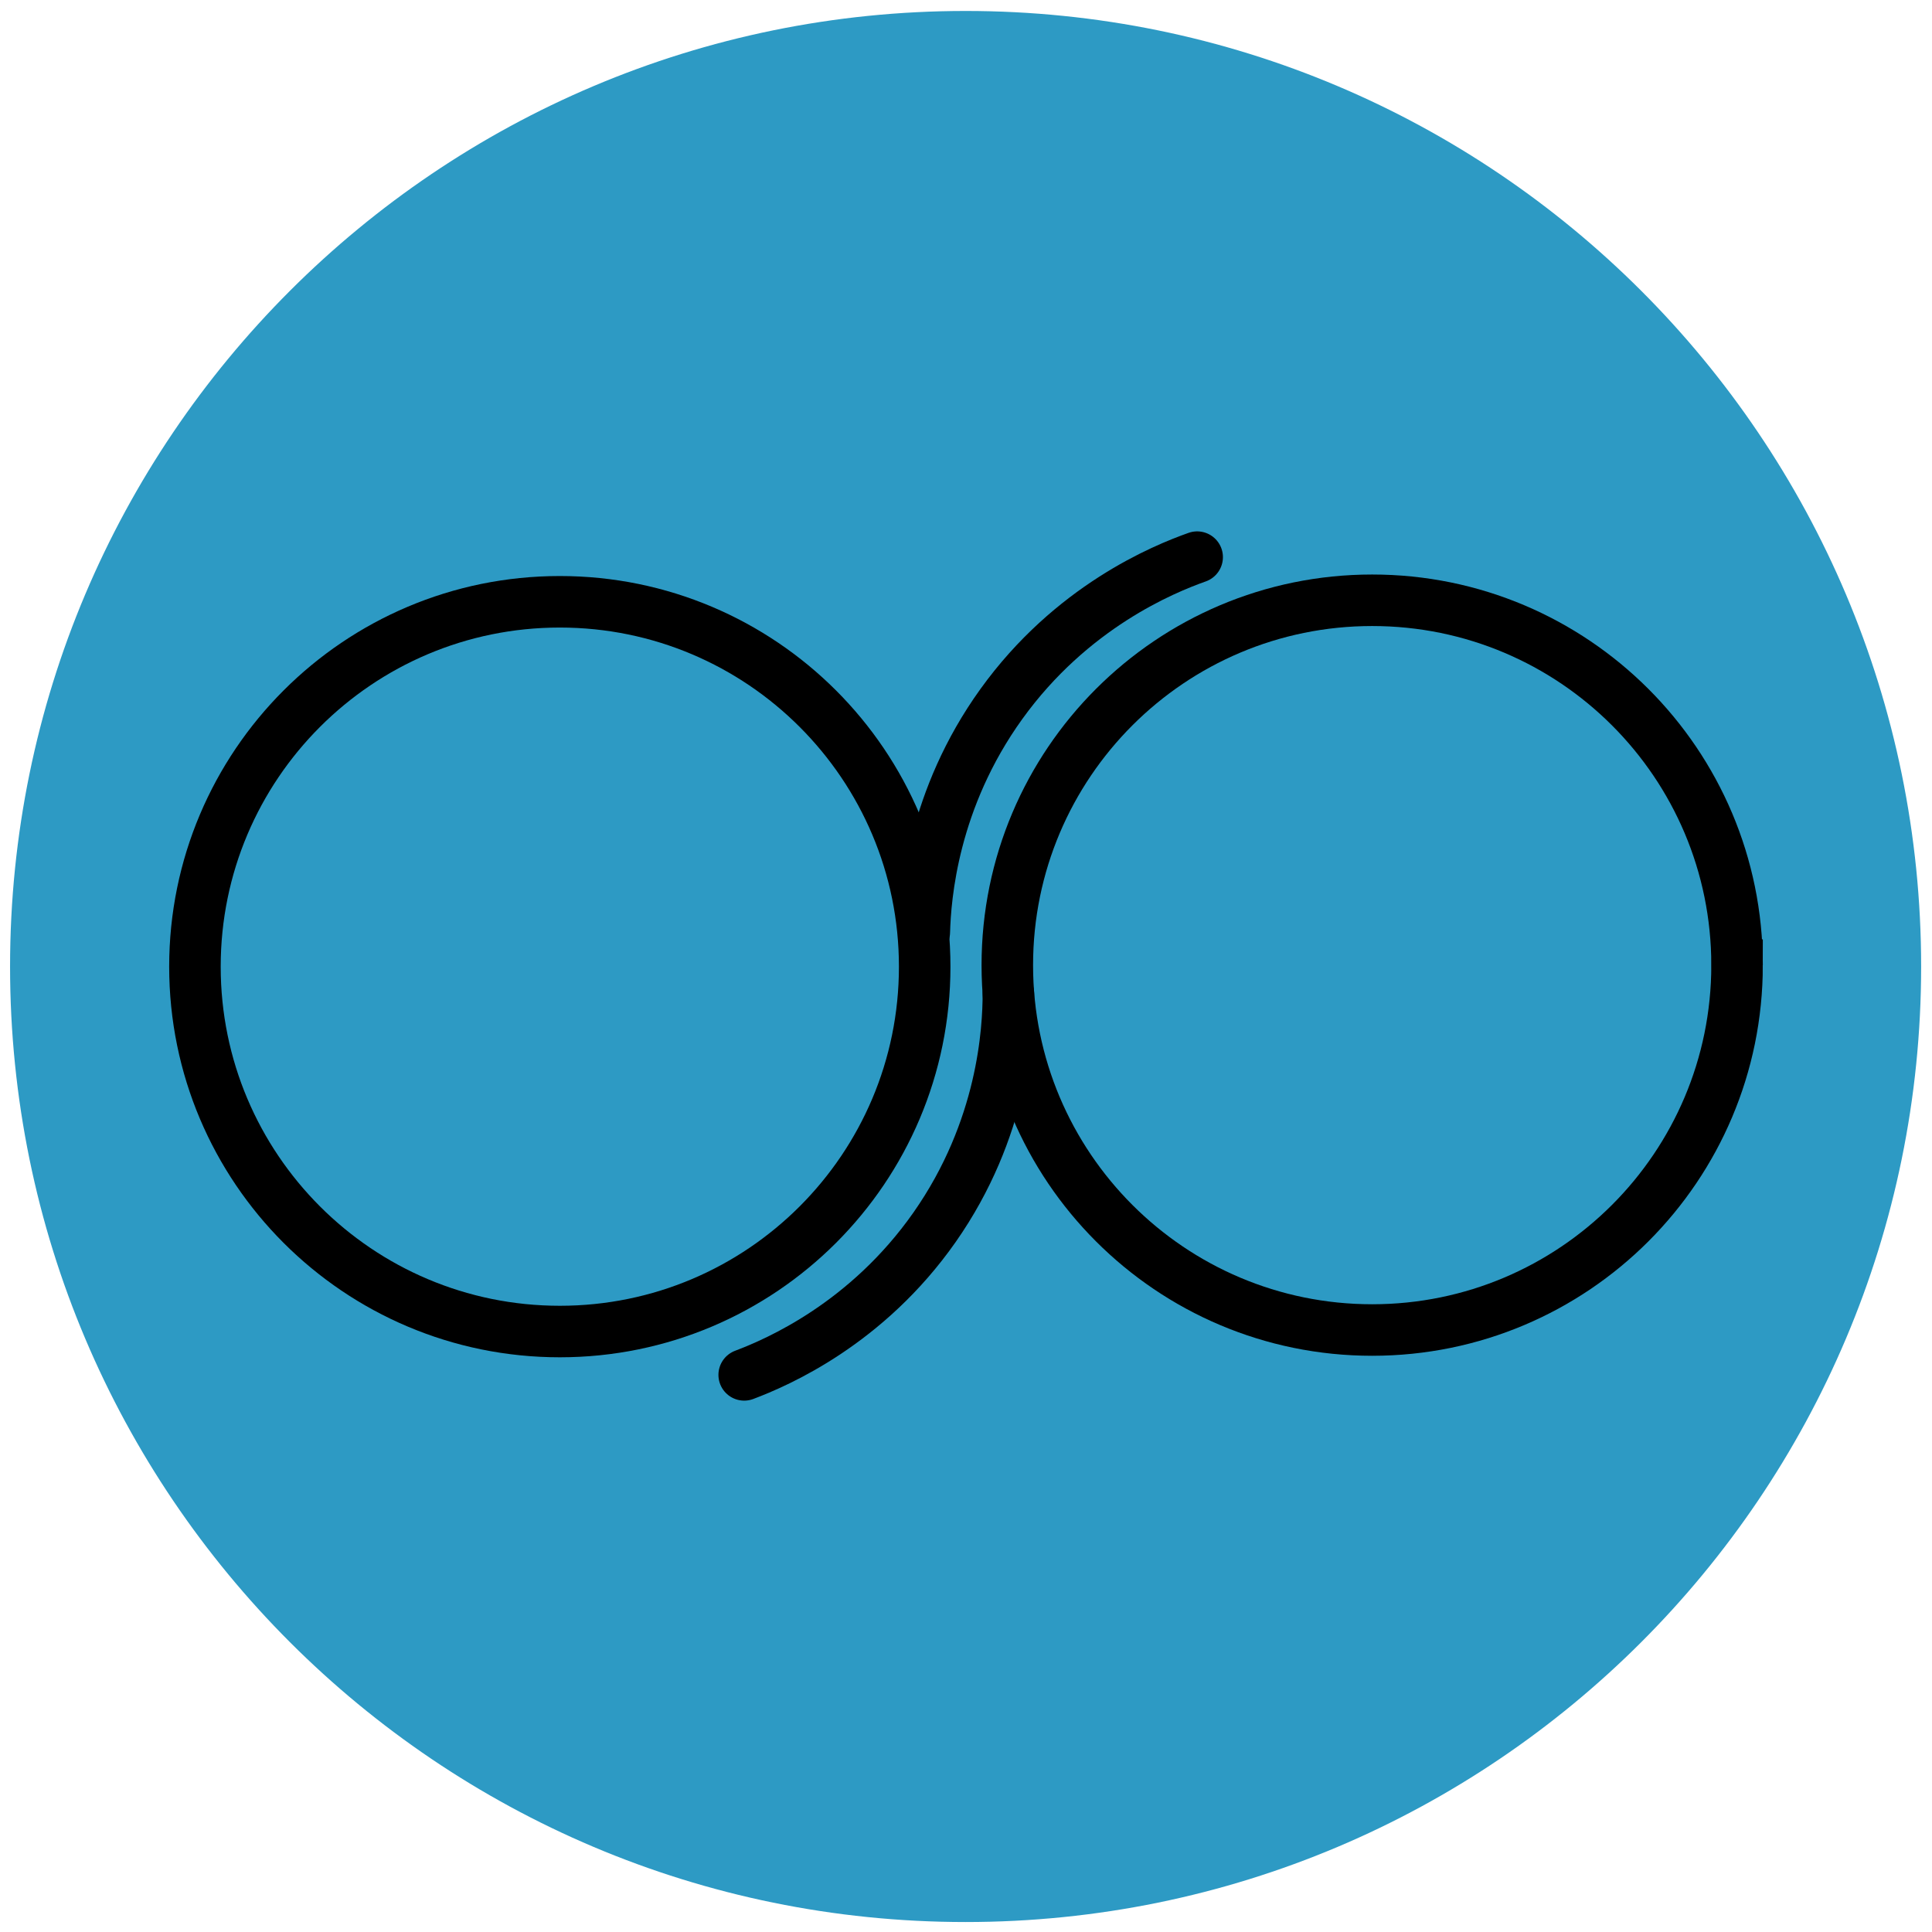 <?xml version="1.0" encoding="UTF-8"?>
<svg data-bbox="6.25 6.81 1187 1187" viewBox="0 0 1200 1200" xmlns="http://www.w3.org/2000/svg" data-type="ugc">
    <g>
        <path fill="#2d9ac4" d="M1193.25 600.31c0 327.781-265.719 593.5-593.5 593.5S6.25 928.091 6.25 600.31 271.969 6.81 599.75 6.81s593.5 265.719 593.5 593.5"/>
        <path stroke-linecap="round" stroke-linejoin="round" fill="none" stroke="#000000" stroke-width="32" d="M574.34 600.41c0 125.164-101.466 226.63-226.63 226.63S121.08 725.574 121.08 600.41s101.466-226.63 226.63-226.63 226.63 101.466 226.63 226.63"/>
        <path fill="none" stroke="#000000" stroke-width="32" stroke-miterlimit="10" d="M1078.92 599.47c0 125.164-101.466 226.63-226.63 226.63S625.66 724.634 625.66 599.47s101.466-226.63 226.63-226.63 226.63 101.466 226.63 226.63z"/>
        <path d="M626.33 617.23c-.04 22.11-3.02 83.98-45.92 145.13-41.92 59.76-97.34 83.75-118.18 91.6" stroke-linecap="round" stroke-linejoin="round" fill="none" stroke="#000000" stroke-width="32"/>
        <path d="M743.58 346.05c-21 7.45-78.13 30.8-121.65 91.28-42.57 59.16-47.2 119.25-47.83 141.66" stroke-linecap="round" stroke-linejoin="round" fill="none" stroke="#000000" stroke-width="32"/>
    </g>
</svg>
